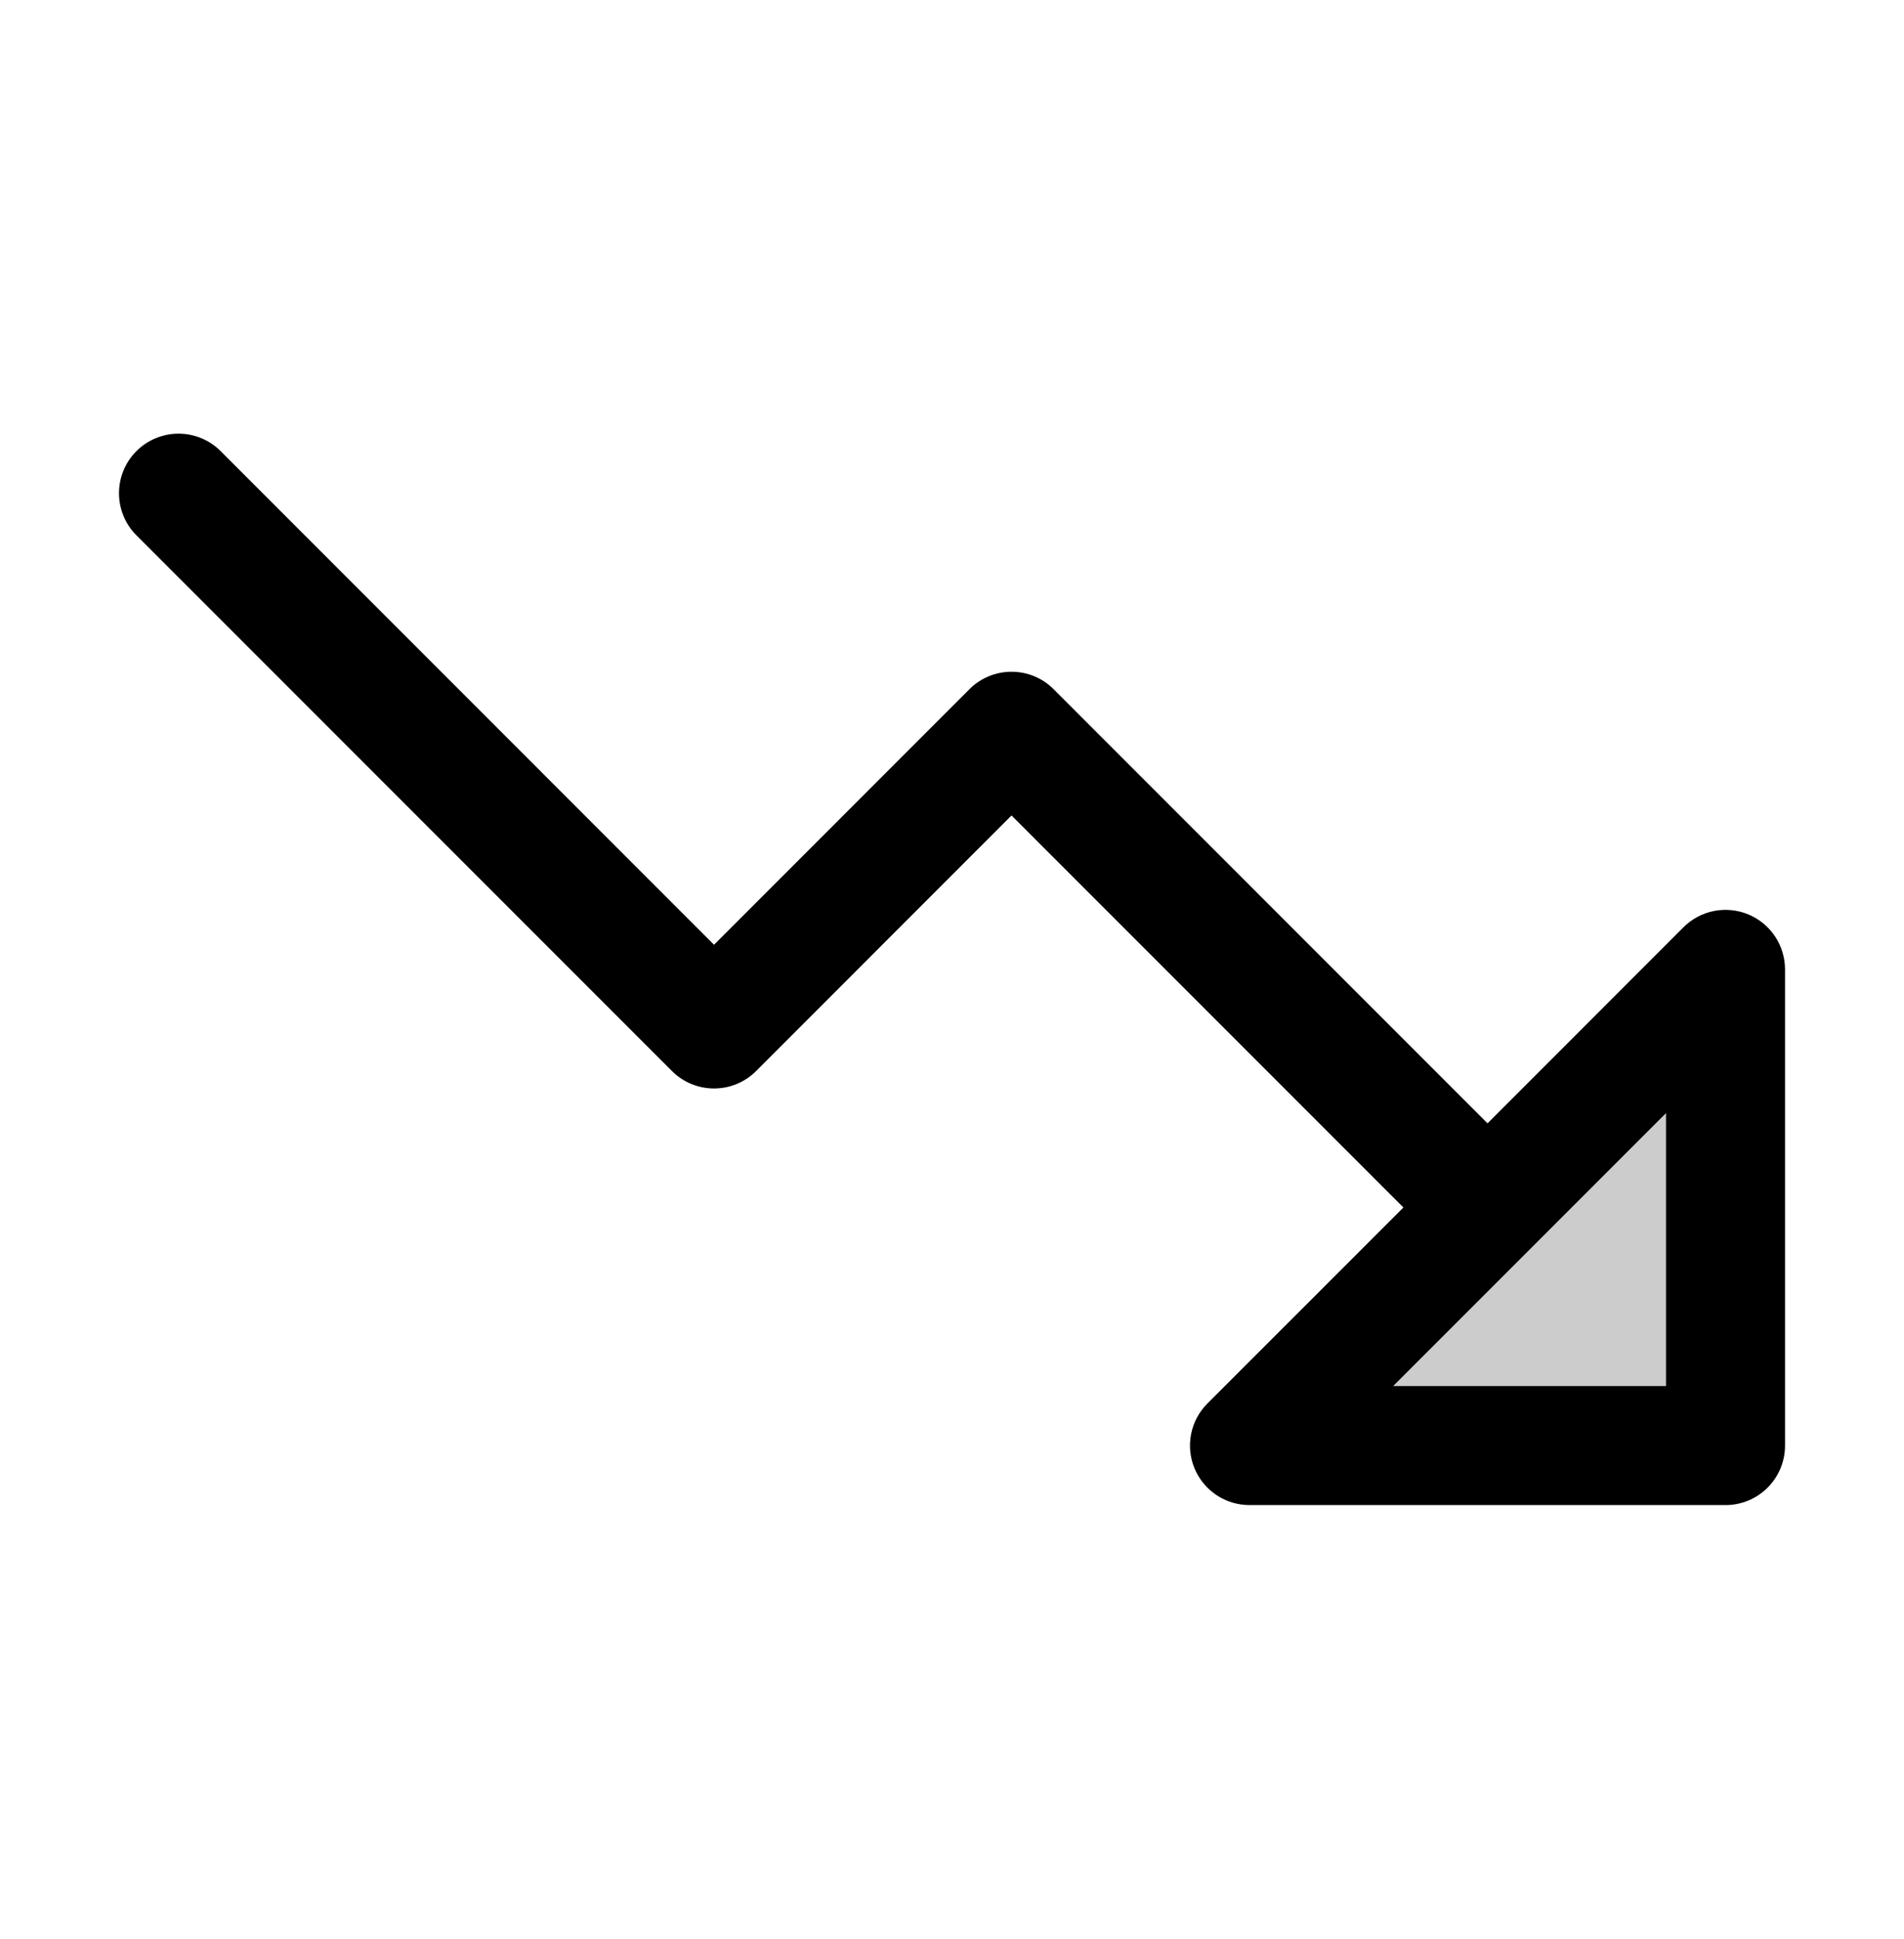 <svg width="56" height="57" viewBox="0 0 56 57" fill="none" xmlns="http://www.w3.org/2000/svg">
<path opacity="0.2" d="M50.75 28.5V42.5H36.75L50.75 28.5Z" fill="black"/>
<path d="M51.42 26.884C51.101 26.752 50.749 26.717 50.409 26.784C50.07 26.852 49.758 27.018 49.513 27.263L43.751 33.027L30.989 20.263C30.827 20.1 30.634 19.971 30.421 19.883C30.209 19.795 29.981 19.75 29.751 19.75C29.521 19.75 29.293 19.795 29.081 19.883C28.868 19.971 28.675 20.1 28.513 20.263L21.001 27.777L6.489 13.263C6.161 12.934 5.715 12.75 5.251 12.75C4.787 12.75 4.341 12.934 4.013 13.263C3.684 13.591 3.5 14.037 3.5 14.501C3.5 14.965 3.684 15.411 4.013 15.739L19.763 31.489C19.925 31.652 20.118 31.781 20.331 31.869C20.543 31.957 20.771 32.002 21.001 32.002C21.231 32.002 21.459 31.957 21.671 31.869C21.884 31.781 22.077 31.652 22.239 31.489L29.751 23.975L41.277 35.501L35.513 41.263C35.268 41.508 35.101 41.819 35.033 42.159C34.966 42.499 35 42.851 35.133 43.171C35.266 43.491 35.49 43.764 35.778 43.956C36.066 44.149 36.405 44.251 36.751 44.251H50.751C51.215 44.251 51.66 44.067 51.988 43.738C52.317 43.41 52.501 42.965 52.501 42.501V28.501C52.501 28.155 52.398 27.817 52.206 27.529C52.014 27.241 51.74 27.017 51.42 26.884ZM49.001 40.751H40.975L49.001 32.725V40.751Z" fill="black"/>
</svg>
